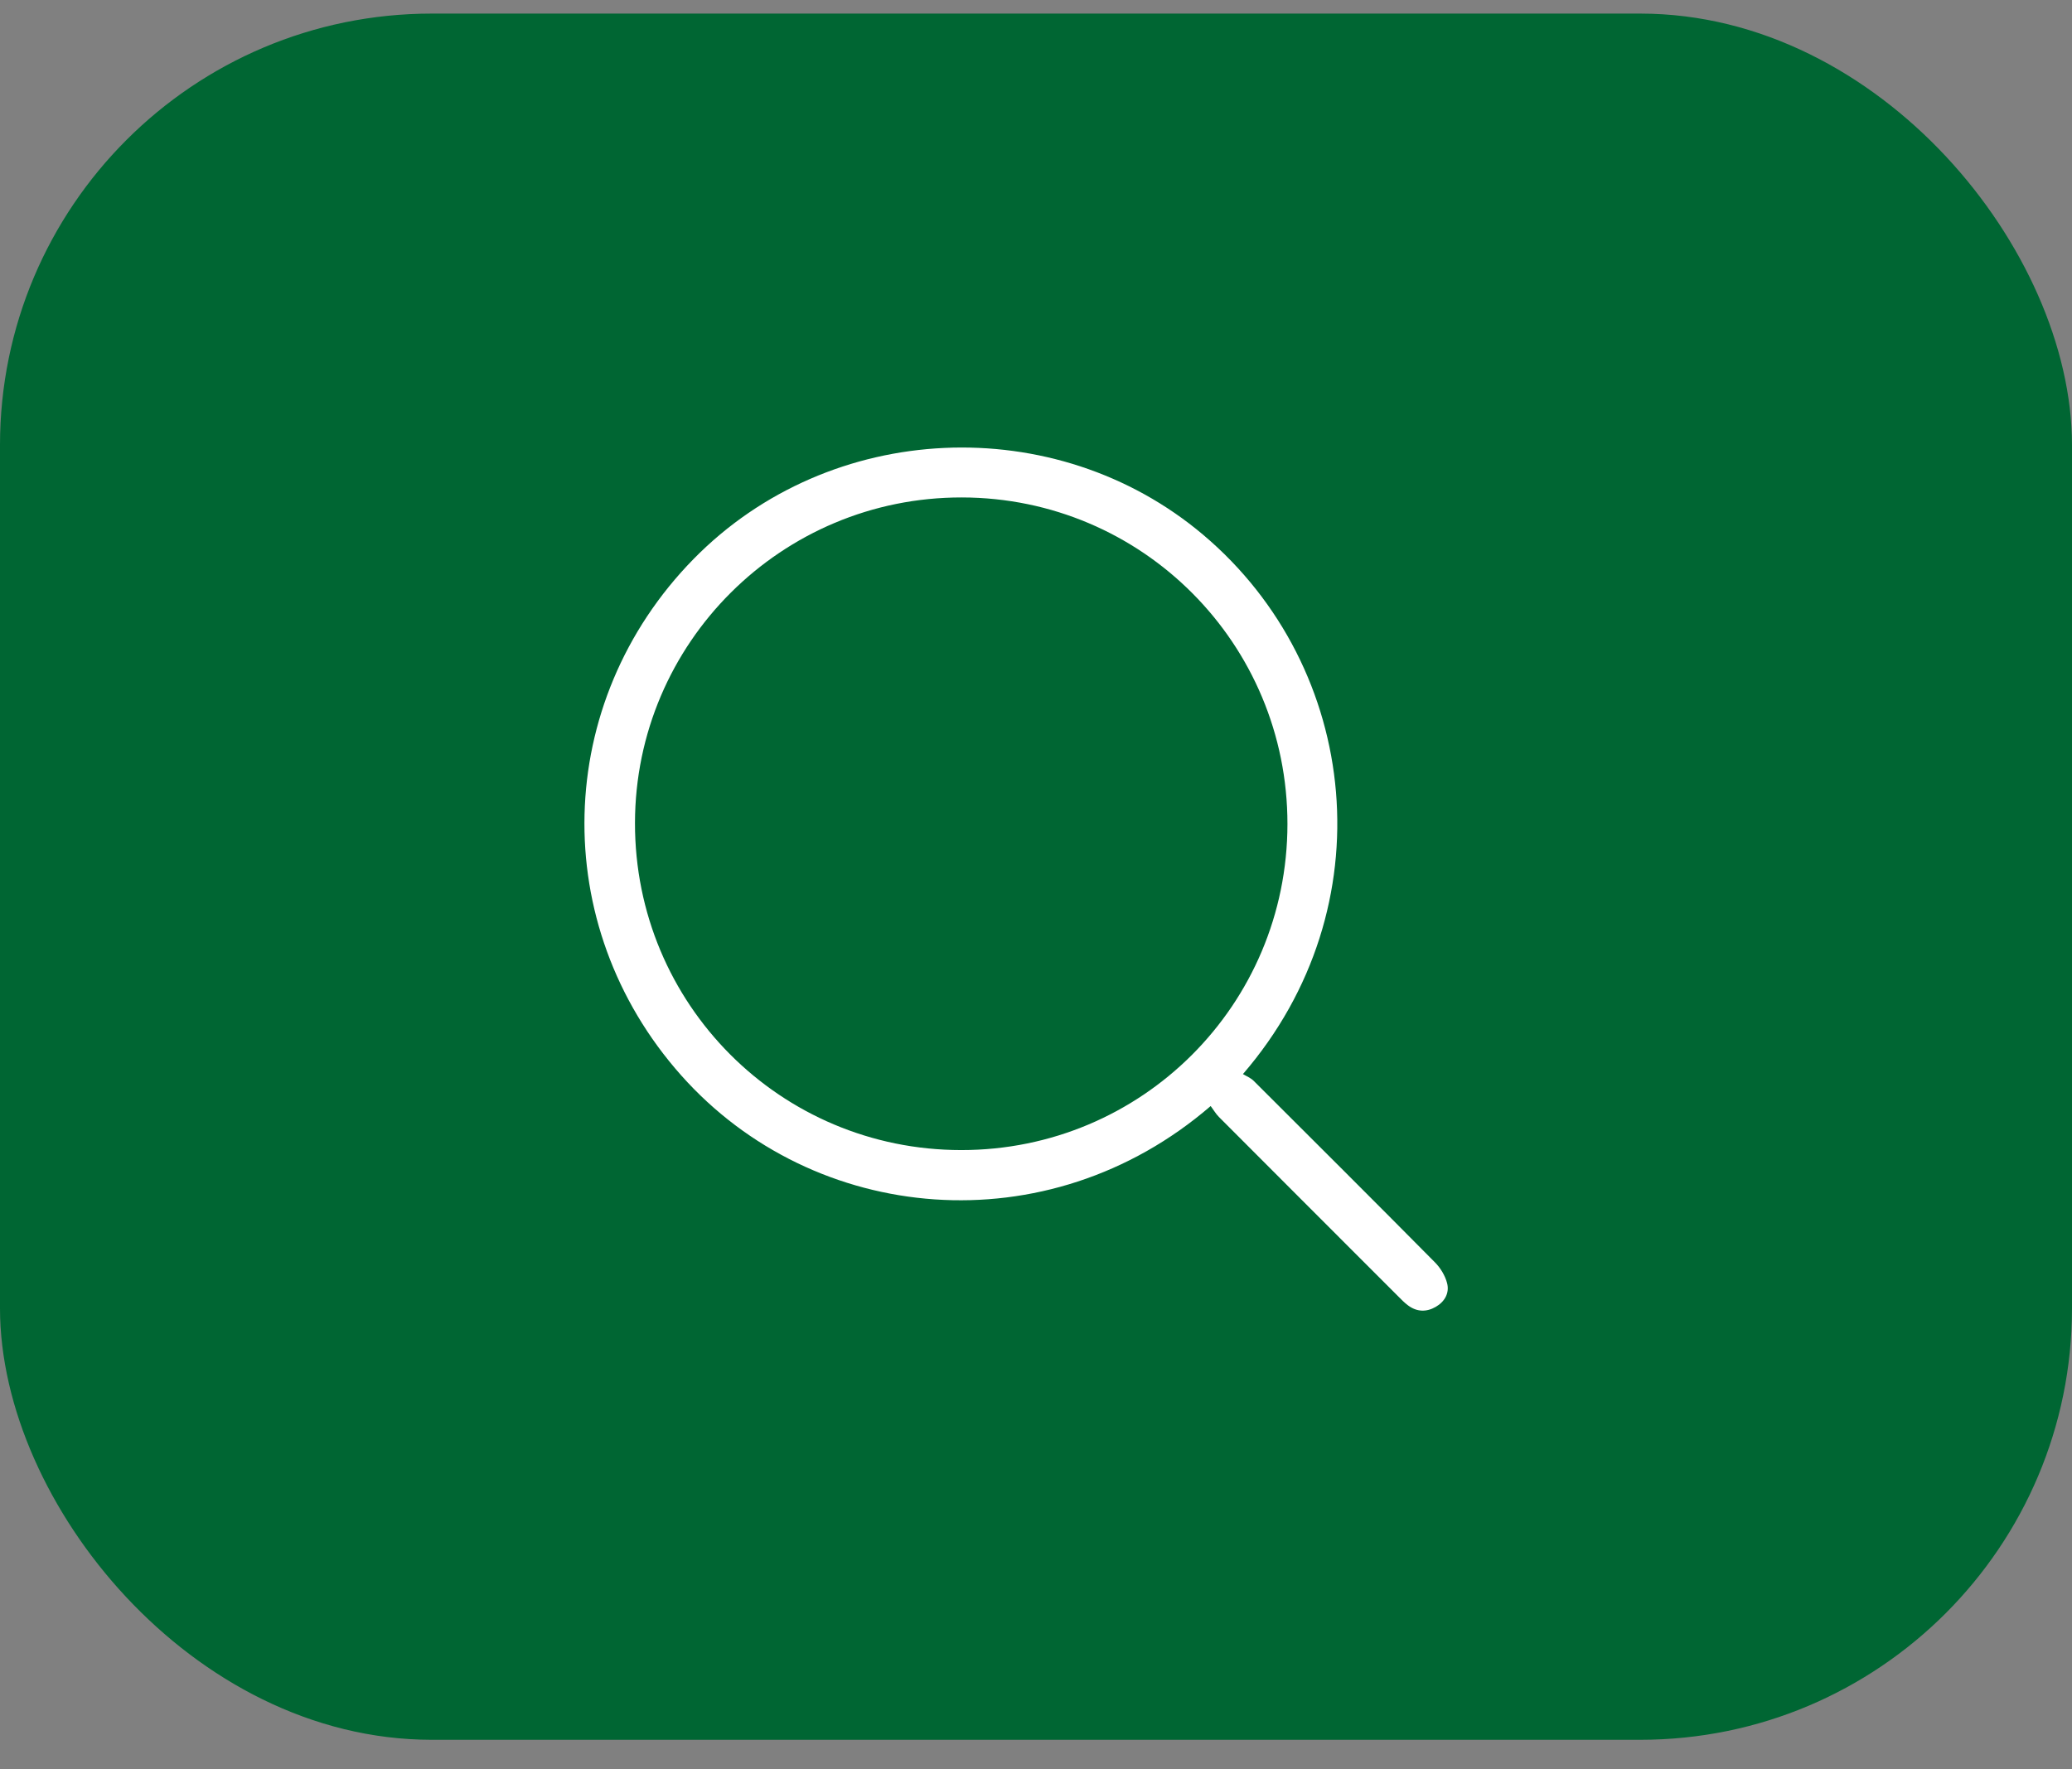 <?xml version="1.0" encoding="UTF-8"?> <svg xmlns="http://www.w3.org/2000/svg" width="48" height="41" viewBox="0 0 48 41" fill="none"><rect x="0" y="0" width="48" height="41" fill="#808080" stroke="none"/><rect x="0.5" y="0.815" width="47" height="39" rx="9.5" fill="#006633" stroke="#006633"></rect><path d="M28.046 25.63C24.271 28.885 18.854 28.38 15.778 24.916C12.683 21.432 12.813 16.274 16.066 12.955C19.227 9.729 24.452 9.5 27.877 12.396C31.52 15.475 32.121 21.033 28.794 24.889C28.875 24.938 28.974 24.977 29.044 25.047C30.447 26.446 31.85 27.846 33.244 29.254C33.371 29.383 33.478 29.559 33.523 29.732C33.583 29.961 33.469 30.163 33.261 30.283C33.046 30.407 32.825 30.402 32.621 30.251C32.534 30.187 32.458 30.107 32.381 30.03C30.999 28.648 29.617 27.266 28.237 25.882C28.167 25.812 28.116 25.722 28.046 25.629V25.63ZM29.825 19.098C29.828 14.914 26.462 11.534 22.283 11.527C18.107 11.52 14.716 14.897 14.71 19.069C14.703 23.266 18.076 26.649 22.268 26.65C26.45 26.652 29.82 23.283 29.825 19.098Z" fill="white"></path></svg> 